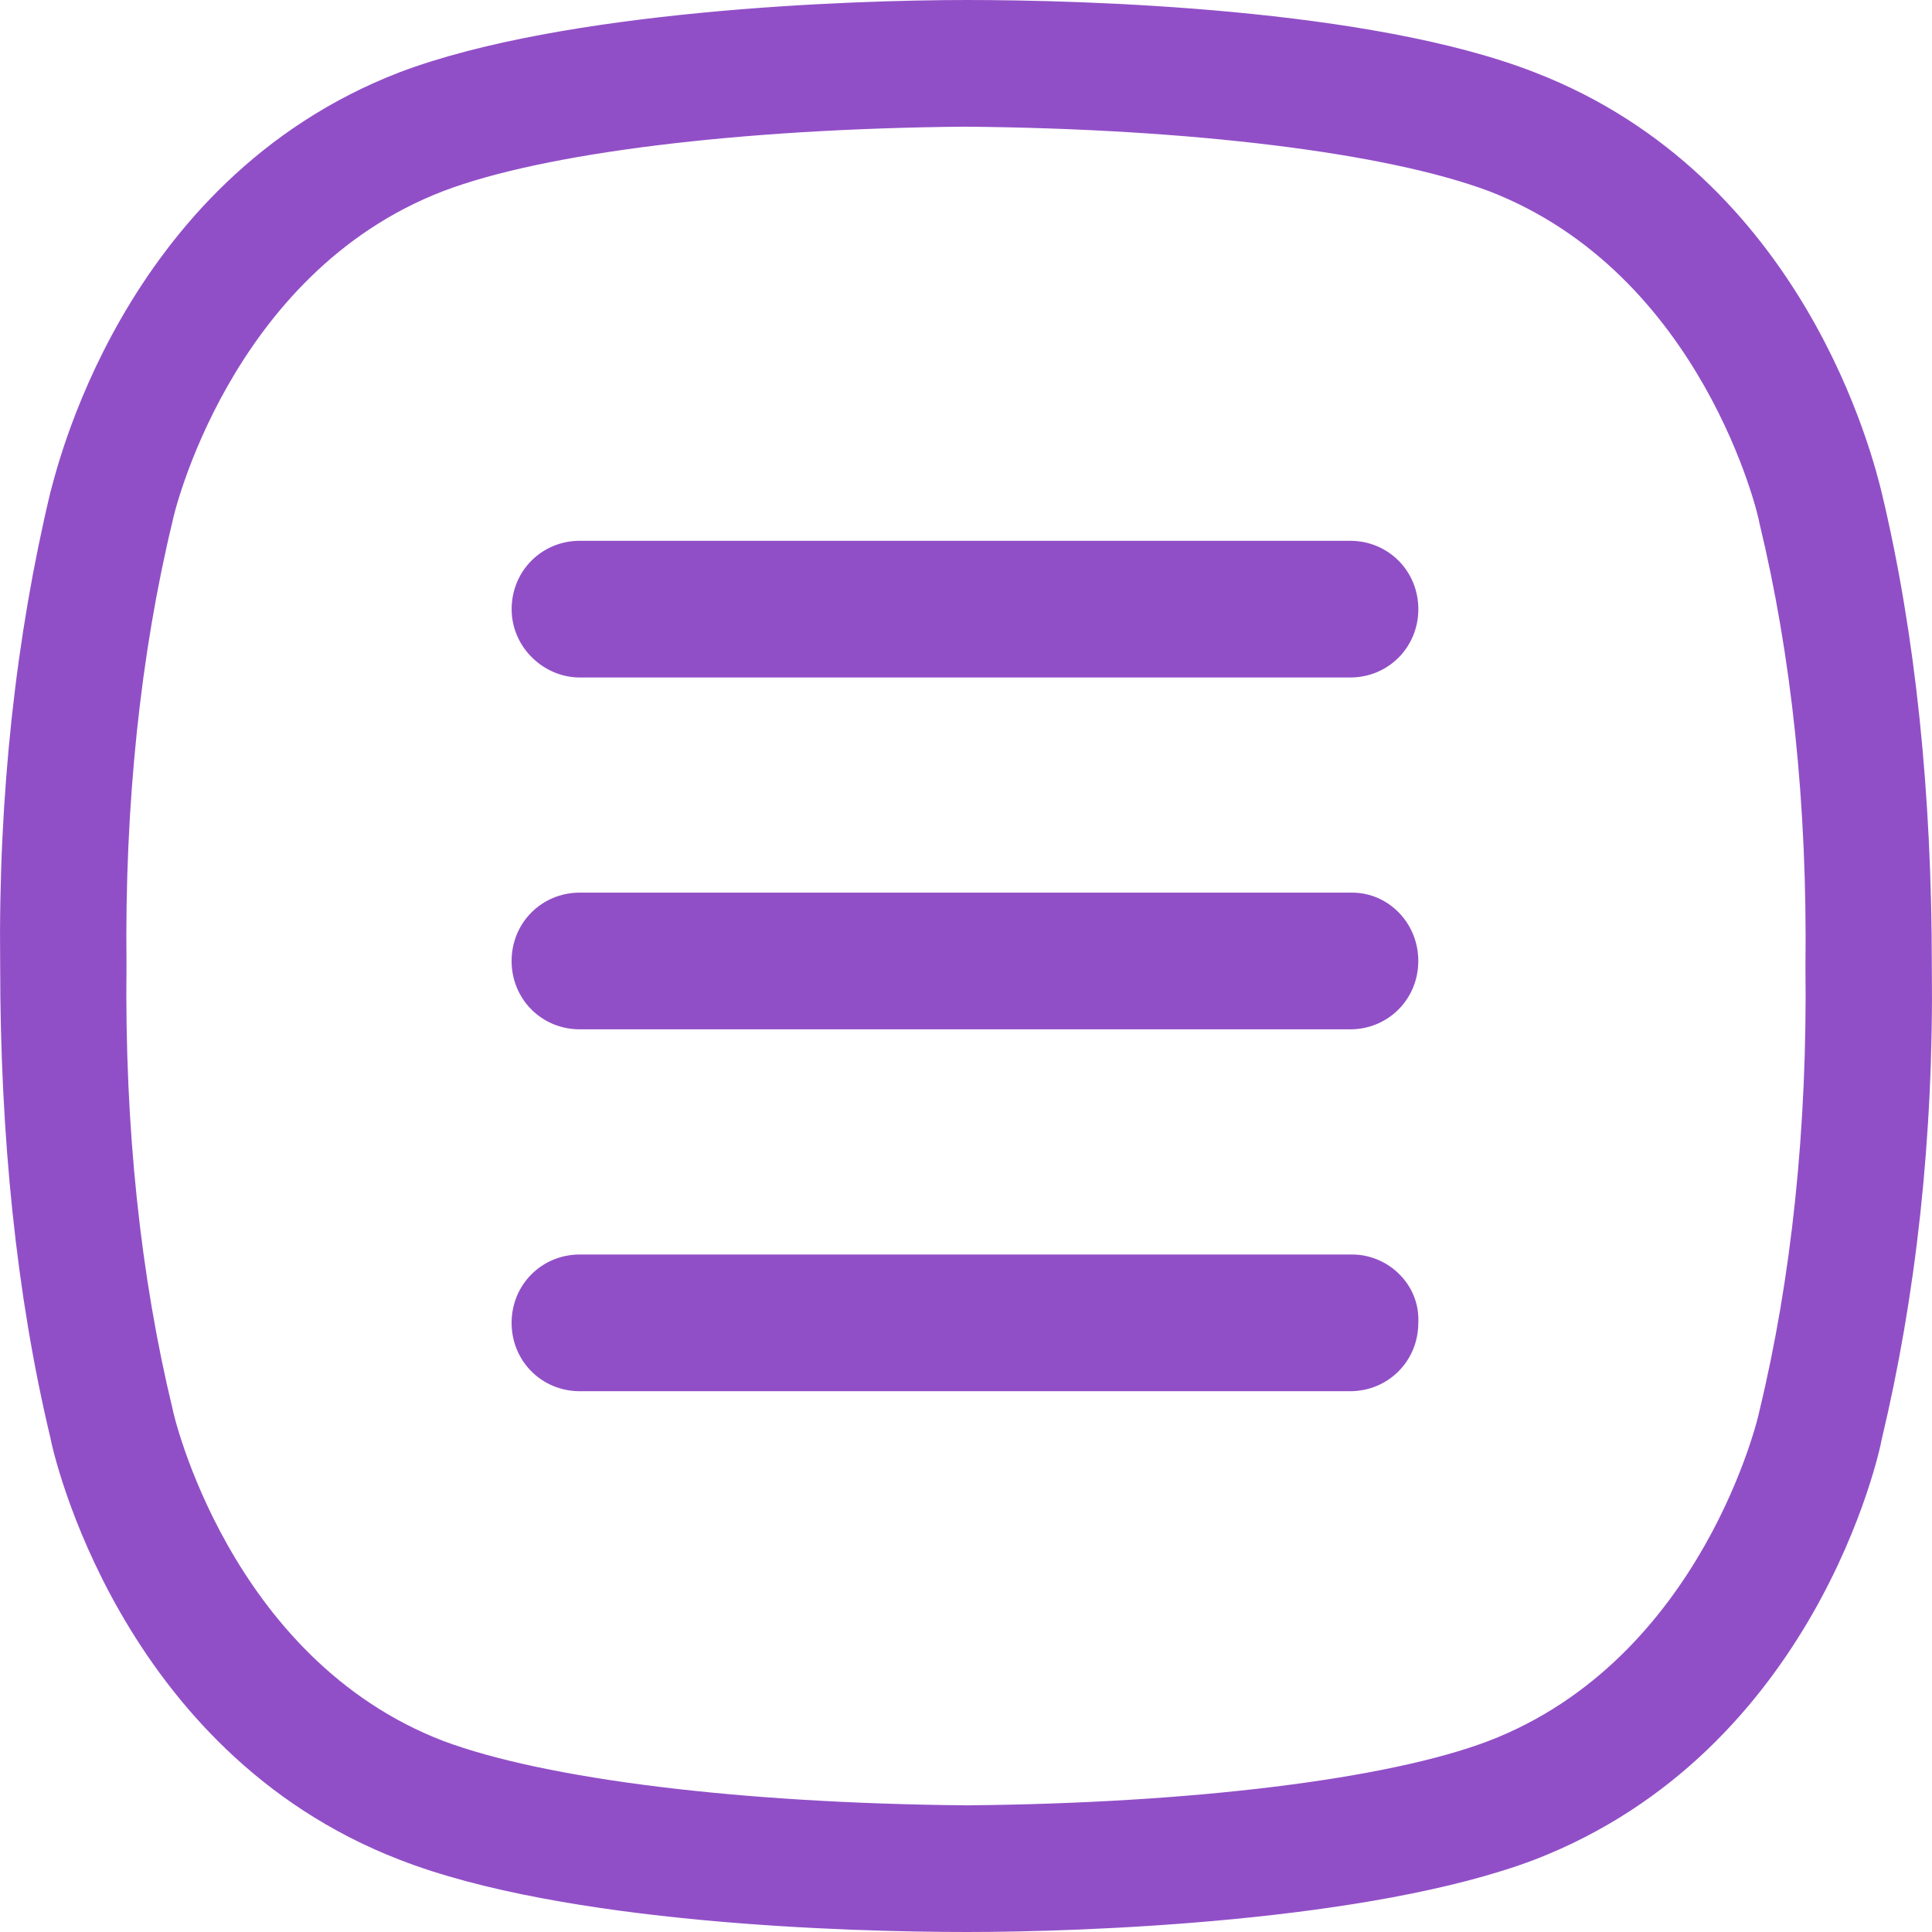 <svg width="46" height="46" fill="none" xmlns="http://www.w3.org/2000/svg"><path d="M44.802 11.727c-.19-.766-1.815-7.515-8.262-10.004C32.624.191 25.794 0 23.024 0c-2.77 0-9.6.24-13.516 1.723-6.687 2.585-8.215 9.717-8.31 10.004-.812 3.399-1.242 7.18-1.194 11.25 0 4.068.382 7.85 1.194 11.248.047.287 1.623 7.467 8.31 10.052C13.424 45.809 20.254 46 23.024 46c2.77 0 9.6-.24 13.516-1.723 6.686-2.585 8.215-9.717 8.262-10.004.812-3.399 1.242-7.18 1.194-11.25 0-4.116-.382-7.897-1.194-11.296zm-1.815 11.297c.048 3.83-.334 7.42-1.098 10.578 0 .048-1.337 5.888-6.448 7.85-2.388.91-7.068 1.485-12.417 1.532-5.397-.047-10.03-.622-12.466-1.531-5.11-1.963-6.447-7.85-6.447-7.898-.764-3.16-1.146-6.702-1.099-10.579-.047-3.83.335-7.42 1.099-10.578 0-.048 1.337-5.888 6.448-7.85 2.388-.91 7.068-1.485 12.417-1.532 5.397.047 10.03.622 12.465 1.531 5.11 1.963 6.448 7.803 6.448 7.898.764 3.16 1.146 6.702 1.098 10.579z" fill="#914FC7"/><path d="M13.806 16.131h18.34c.907 0 1.624-.718 1.624-1.627 0-.91-.717-1.628-1.624-1.628h-18.34c-.907 0-1.624.718-1.624 1.628 0 .91.764 1.627 1.624 1.627zm18.388 5.122H13.805c-.907 0-1.624.718-1.624 1.627 0 .91.716 1.628 1.624 1.628h18.34c.907 0 1.624-.718 1.624-1.628 0-.91-.717-1.627-1.577-1.627zm0 8.616H13.805c-.907 0-1.624.718-1.624 1.627 0 .91.716 1.628 1.624 1.628h18.34c.907 0 1.624-.718 1.624-1.628.047-.91-.717-1.627-1.577-1.627z" fill="#914FC7"/></svg>